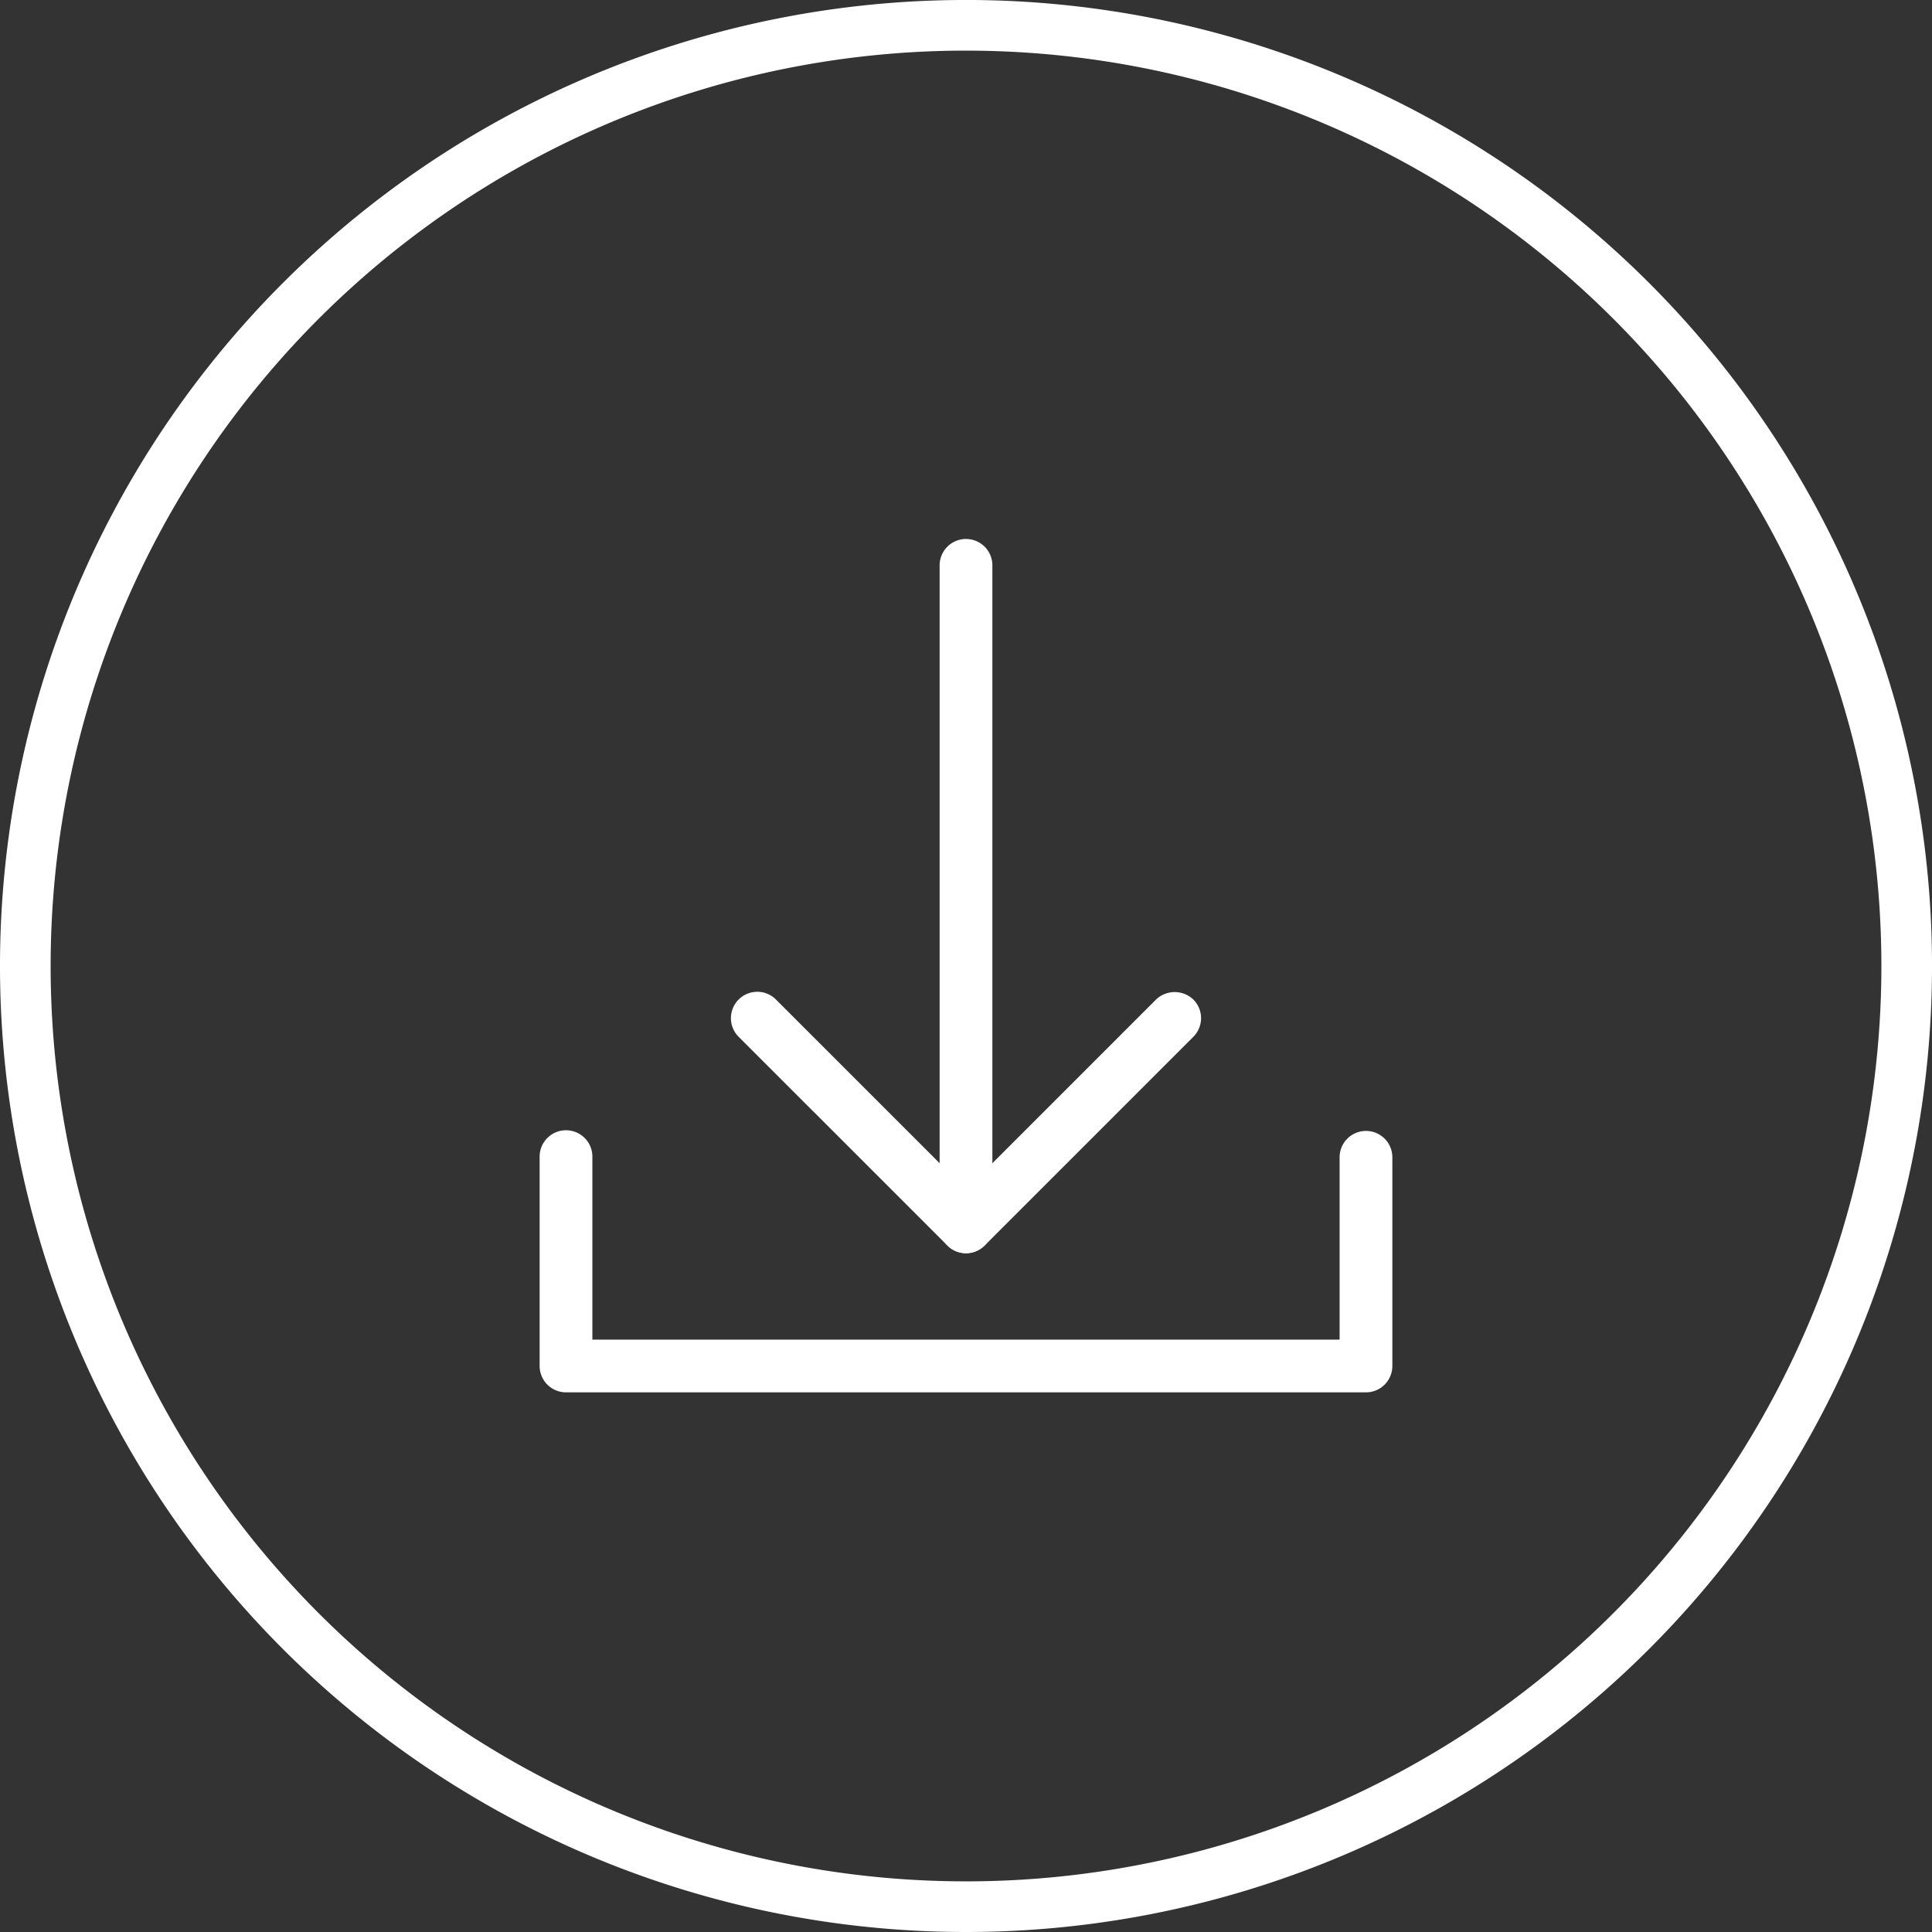 <svg xmlns="http://www.w3.org/2000/svg" xmlns:xlink="http://www.w3.org/1999/xlink" width="118.279" height="118.279" viewBox="0 0 118.279 118.279"><rect x="0" y="0" width="118.279" height="118.279" fill="#333333" stroke="none"/><defs><clipPath id="a"><rect width="118.279" height="118.279" fill="none"/></clipPath></defs><g clip-path="url(#a)"><path d="M59.14,118.279a59.14,59.14,0,1,1,59.14-59.14,59.14,59.14,0,0,1-59.14,59.14m0-115.18a56.04,56.04,0,1,0,56.04,56.04A56.04,56.04,0,0,0,59.14,3.1" fill="#fff"/><path d="M83.627,84.691H34.652a1.064,1.064,0,0,1-1.064-1.065V70.85a1.065,1.065,0,0,1,2.129,0V82.562H82.562V70.85a1.065,1.065,0,1,1,2.13,0V83.626a1.065,1.065,0,0,1-1.065,1.065" fill="#fff"/><path d="M83.627,85.241H34.652a1.615,1.615,0,0,1-1.615-1.614V70.851a1.615,1.615,0,1,1,3.229,0V82.013H82.012V70.851a1.614,1.614,0,1,1,3.229,0V83.627a1.615,1.615,0,0,1-1.614,1.614m-48.975-14.9a.516.516,0,0,0-.516.515V83.627a.517.517,0,0,0,.516.515H83.627a.516.516,0,0,0,.514-.515V70.851a.514.514,0,0,0-1.029,0V83.112H35.167V70.851a.516.516,0,0,0-.515-.515" fill="#fff"/><path d="M59.139,76.174a1.065,1.065,0,0,1-1.065-1.065V34.652a1.065,1.065,0,1,1,2.13,0V75.109a1.065,1.065,0,0,1-1.065,1.065" fill="#fff"/><path d="M59.14,76.723a1.616,1.616,0,0,1-1.615-1.614V34.652a1.615,1.615,0,1,1,3.229,0V75.109a1.615,1.615,0,0,1-1.614,1.614m0-42.586a.516.516,0,0,0-.516.515V75.109a.516.516,0,0,0,1.031,0V34.652a.516.516,0,0,0-.515-.515" fill="#fff"/><path d="M59.139,76.174a1.062,1.062,0,0,1-.753-.312L45.61,63.086a1.065,1.065,0,1,1,1.506-1.506L59.139,73.6,71.162,61.58a1.065,1.065,0,1,1,1.506,1.506L59.892,75.862a1.062,1.062,0,0,1-.753.312" fill="#fff"/><path d="M59.139,76.723A1.6,1.6,0,0,1,58,76.251L45.221,63.475a1.615,1.615,0,0,1,1.142-2.757h0a1.609,1.609,0,0,1,1.142.474L59.139,72.826,70.774,61.192a1.655,1.655,0,0,1,2.283,0,1.613,1.613,0,0,1,0,2.283L60.281,76.251a1.607,1.607,0,0,1-1.142.472m-12.776-14.9A.515.515,0,0,0,46,62.7L58.775,75.473a.529.529,0,0,0,.729,0L72.279,62.7a.512.512,0,0,0,.15-.365.506.506,0,0,0-.15-.363.523.523,0,0,0-.727,0L59.139,74.381,46.727,61.969a.514.514,0,0,0-.363-.15Z" fill="#fff"/></g></svg>